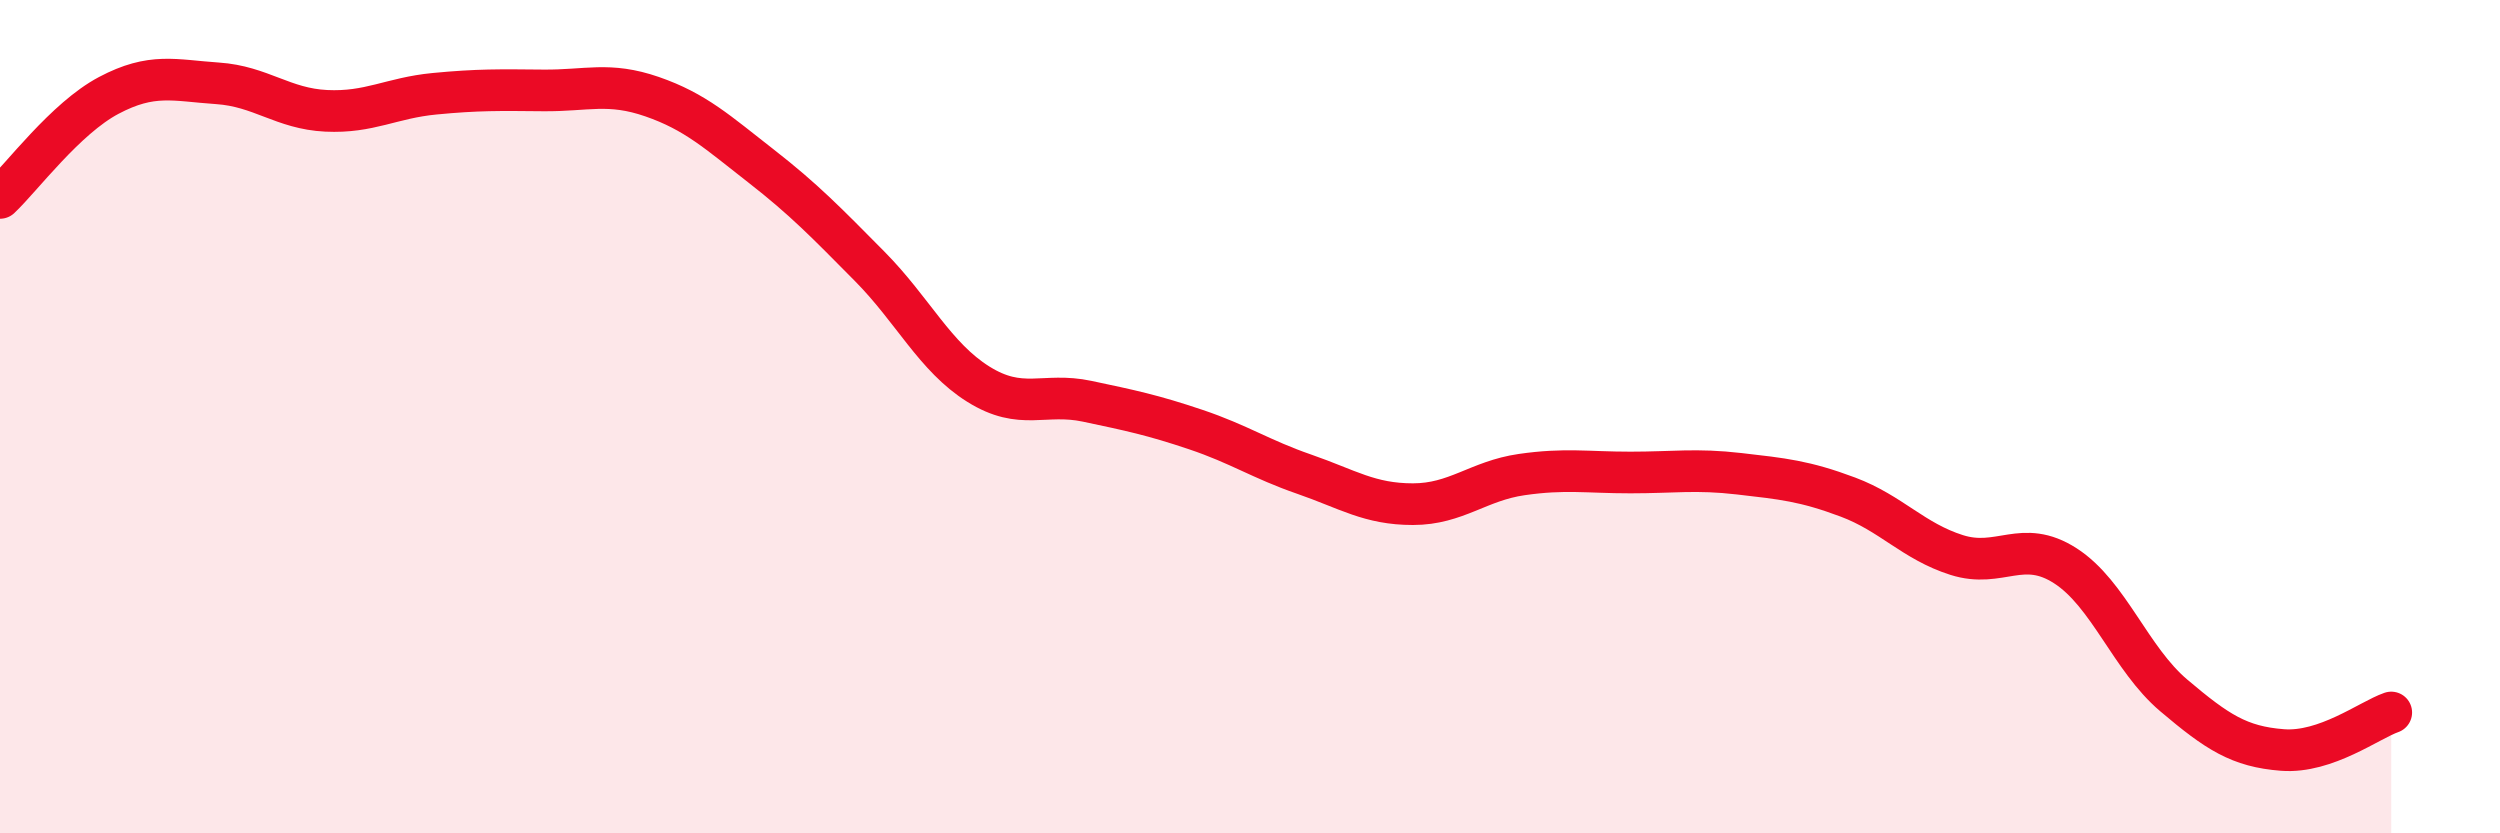 
    <svg width="60" height="20" viewBox="0 0 60 20" xmlns="http://www.w3.org/2000/svg">
      <path
        d="M 0,4.75 C 0.52,4.26 1.57,2.84 2.61,2.29 C 3.65,1.74 4.18,1.93 5.22,2 C 6.26,2.07 6.79,2.61 7.83,2.66 C 8.87,2.71 9.39,2.35 10.43,2.25 C 11.47,2.15 12,2.16 13.04,2.17 C 14.08,2.18 14.61,1.96 15.65,2.32 C 16.69,2.68 17.22,3.17 18.26,3.98 C 19.3,4.79 19.83,5.34 20.87,6.39 C 21.91,7.44 22.44,8.57 23.48,9.22 C 24.52,9.87 25.05,9.41 26.09,9.63 C 27.13,9.85 27.66,9.96 28.7,10.31 C 29.74,10.66 30.26,11.02 31.3,11.38 C 32.34,11.74 32.87,12.1 33.91,12.1 C 34.95,12.1 35.48,11.54 36.52,11.39 C 37.56,11.24 38.09,11.34 39.13,11.34 C 40.17,11.34 40.7,11.25 41.74,11.37 C 42.78,11.49 43.31,11.54 44.35,11.93 C 45.39,12.32 45.92,12.99 46.96,13.32 C 48,13.65 48.53,12.91 49.57,13.58 C 50.61,14.25 51.13,15.81 52.17,16.69 C 53.21,17.57 53.74,17.92 54.78,18 C 55.82,18.08 56.87,17.28 57.39,17.1L57.39 20L0 20Z"
        fill="#EB0A25"
        opacity="0.1"
        stroke-linecap="round"
        stroke-linejoin="round"
      />
      <path
        d="M 0,4.75 C 0.52,4.26 1.57,2.84 2.61,2.29 C 3.65,1.74 4.18,1.93 5.22,2 C 6.26,2.07 6.79,2.61 7.83,2.66 C 8.87,2.71 9.39,2.35 10.43,2.25 C 11.47,2.15 12,2.16 13.04,2.17 C 14.08,2.18 14.61,1.96 15.65,2.32 C 16.69,2.68 17.22,3.17 18.26,3.98 C 19.3,4.79 19.83,5.34 20.87,6.39 C 21.91,7.44 22.44,8.57 23.48,9.22 C 24.52,9.87 25.05,9.41 26.09,9.63 C 27.13,9.85 27.66,9.96 28.7,10.31 C 29.74,10.66 30.26,11.02 31.3,11.38 C 32.34,11.74 32.87,12.1 33.91,12.1 C 34.95,12.1 35.48,11.54 36.52,11.39 C 37.56,11.24 38.09,11.34 39.13,11.34 C 40.17,11.34 40.7,11.25 41.74,11.37 C 42.78,11.49 43.31,11.54 44.35,11.93 C 45.39,12.32 45.92,12.99 46.96,13.32 C 48,13.65 48.53,12.91 49.57,13.58 C 50.61,14.25 51.13,15.81 52.17,16.69 C 53.21,17.57 53.74,17.92 54.78,18 C 55.82,18.08 56.87,17.28 57.39,17.1"
        stroke="#EB0A25"
        stroke-width="1"
        fill="none"
        stroke-linecap="round"
        stroke-linejoin="round"
      />
    </svg>
  